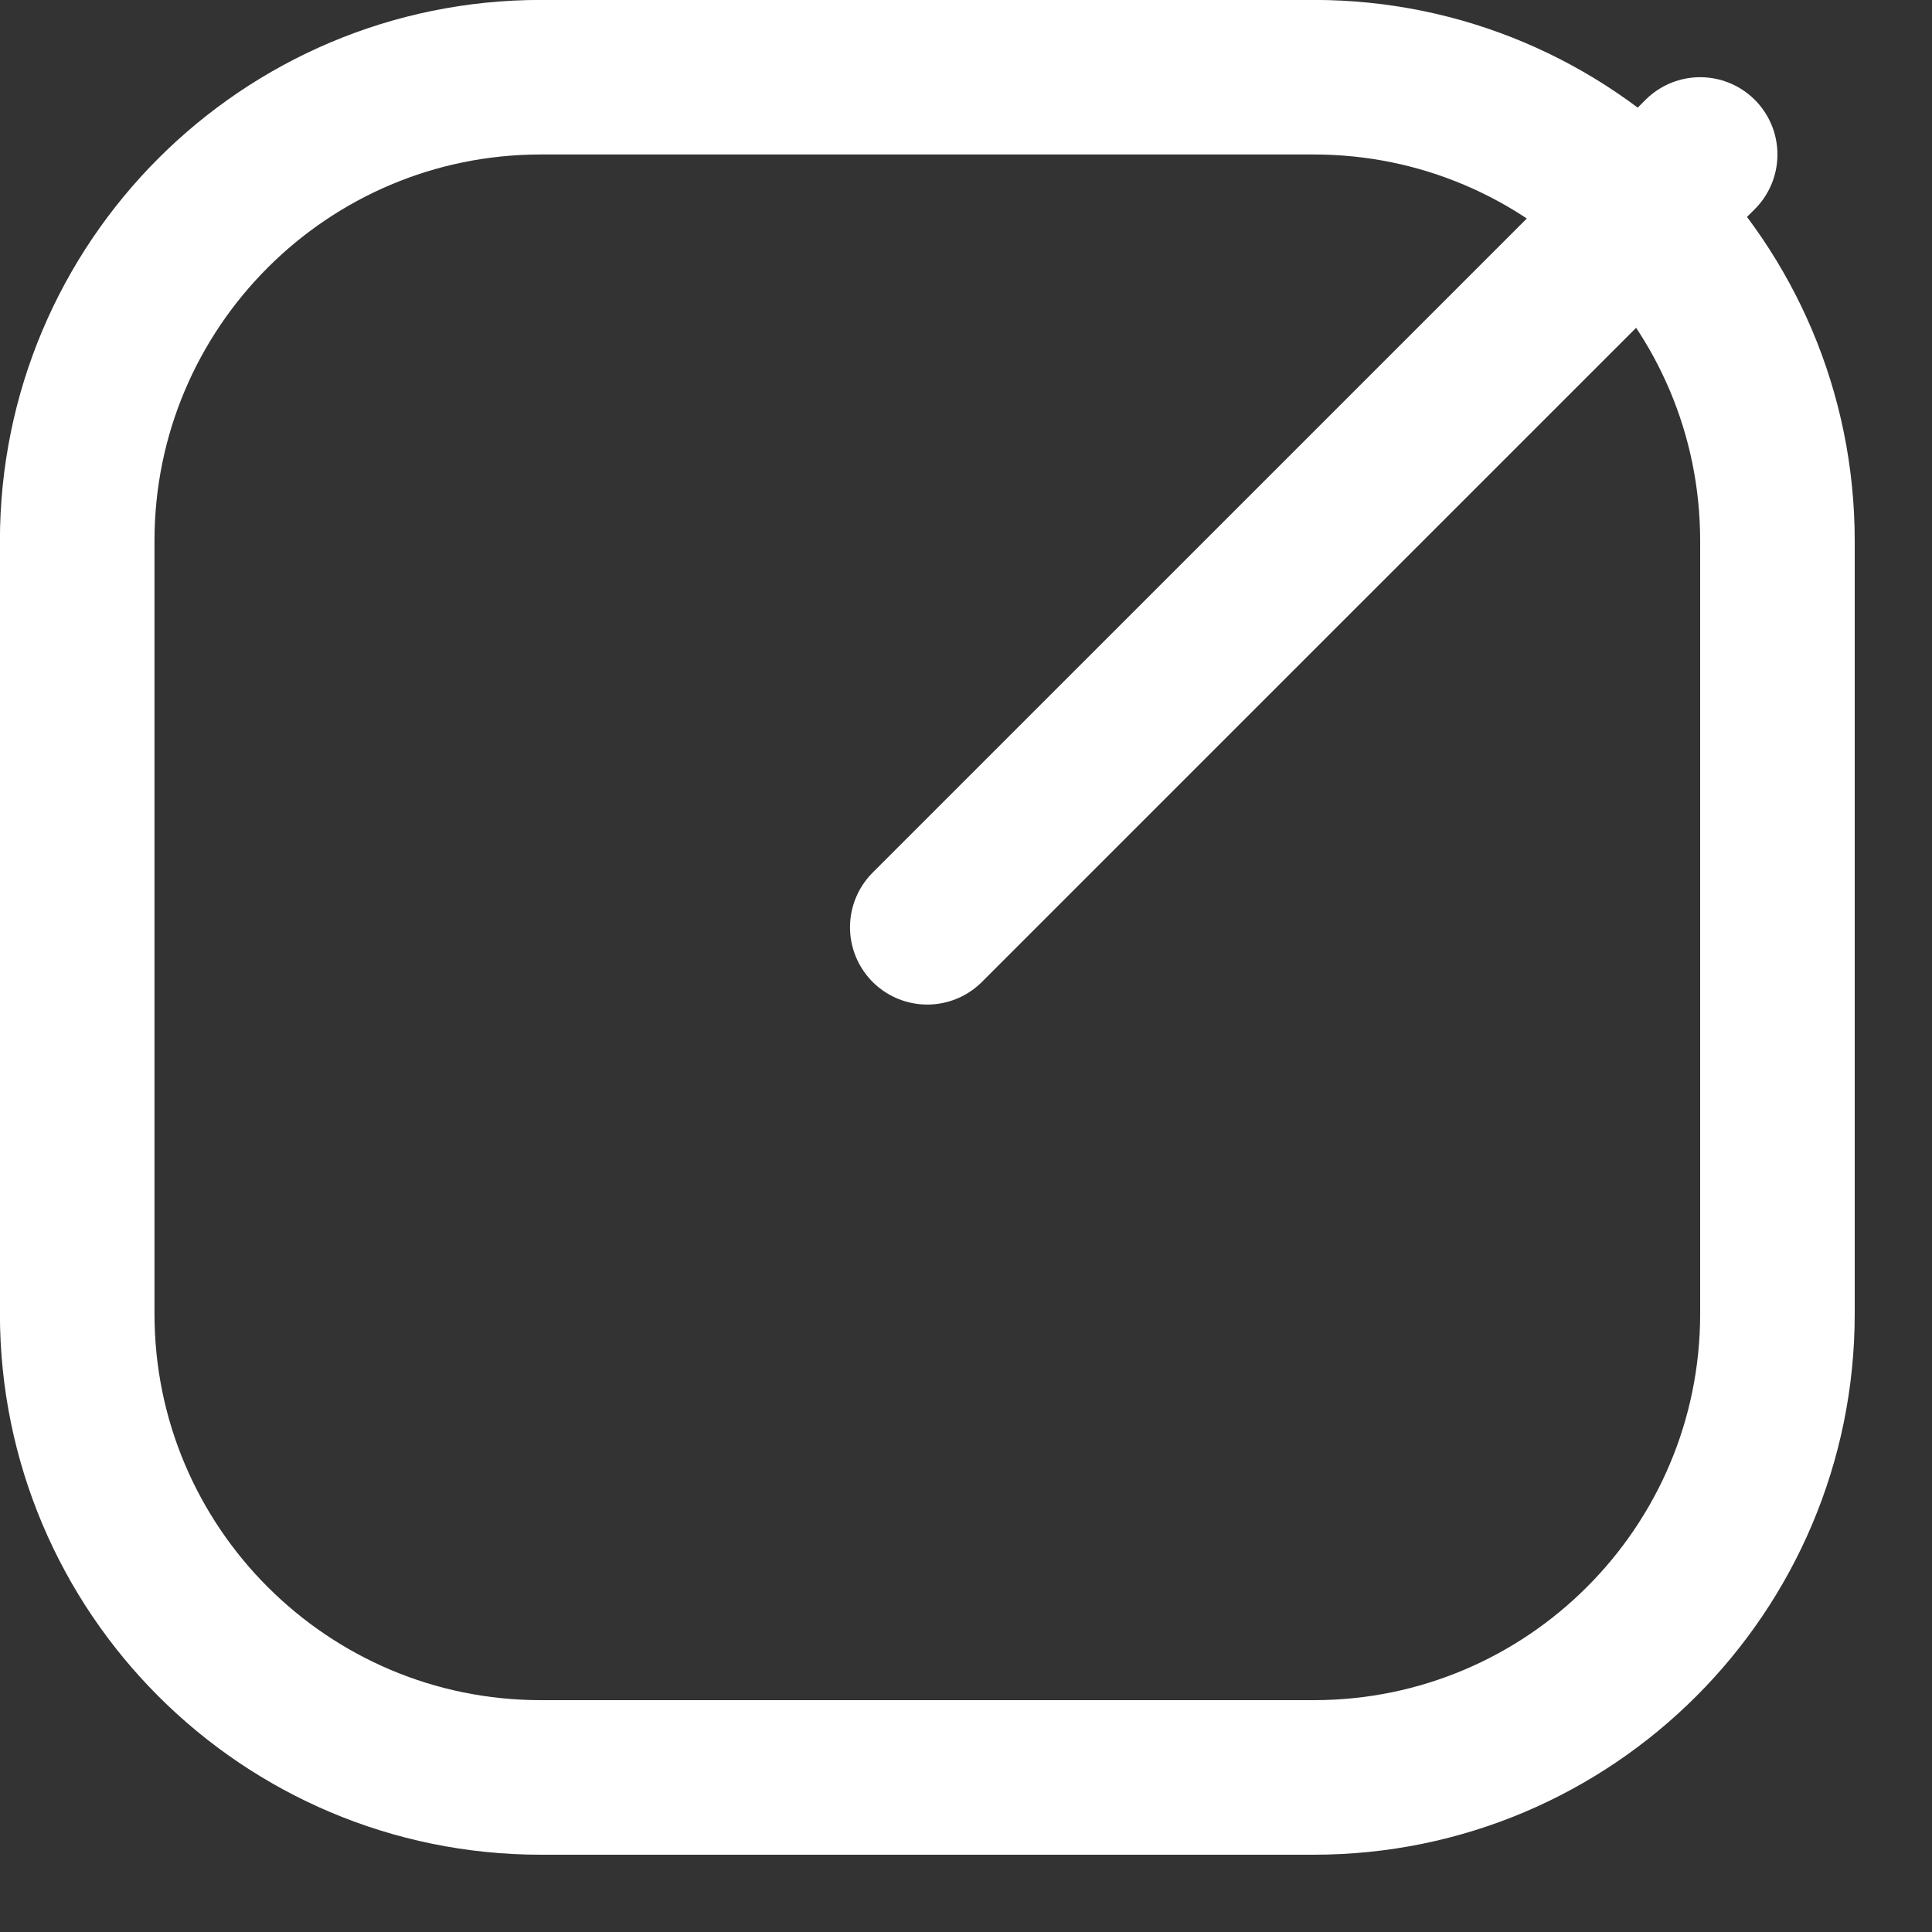 <svg  xmlns="http://www.w3.org/2000/svg" xmlns:xlink="http://www.w3.org/1999/xlink" width="25px" height="25px"><rect width="100%" height="100%" fill="#333333" stroke="none"/><path fill-rule="evenodd"  stroke="rgb(255, 255, 255)" stroke-width="2px" stroke-linecap="butt" stroke-linejoin="miter" fill="none" d="M6.999,0.999 L17.0,0.999 C20.313,0.999 23.0,3.686 23.0,6.999 L23.0,17.0 C23.0,20.313 20.313,23.0 17.0,23.0 L6.999,23.0 C3.686,23.0 0.999,20.313 0.999,17.0 L0.999,6.999 C0.999,3.686 3.686,0.999 6.999,0.999 Z"/><path fill-rule="evenodd"  stroke="rgb(255, 255, 255)" stroke-width="2px" stroke-linecap="round" stroke-linejoin="miter" fill="none" d="M11.999,11.999 L22.0,1.999 "/></svg>
